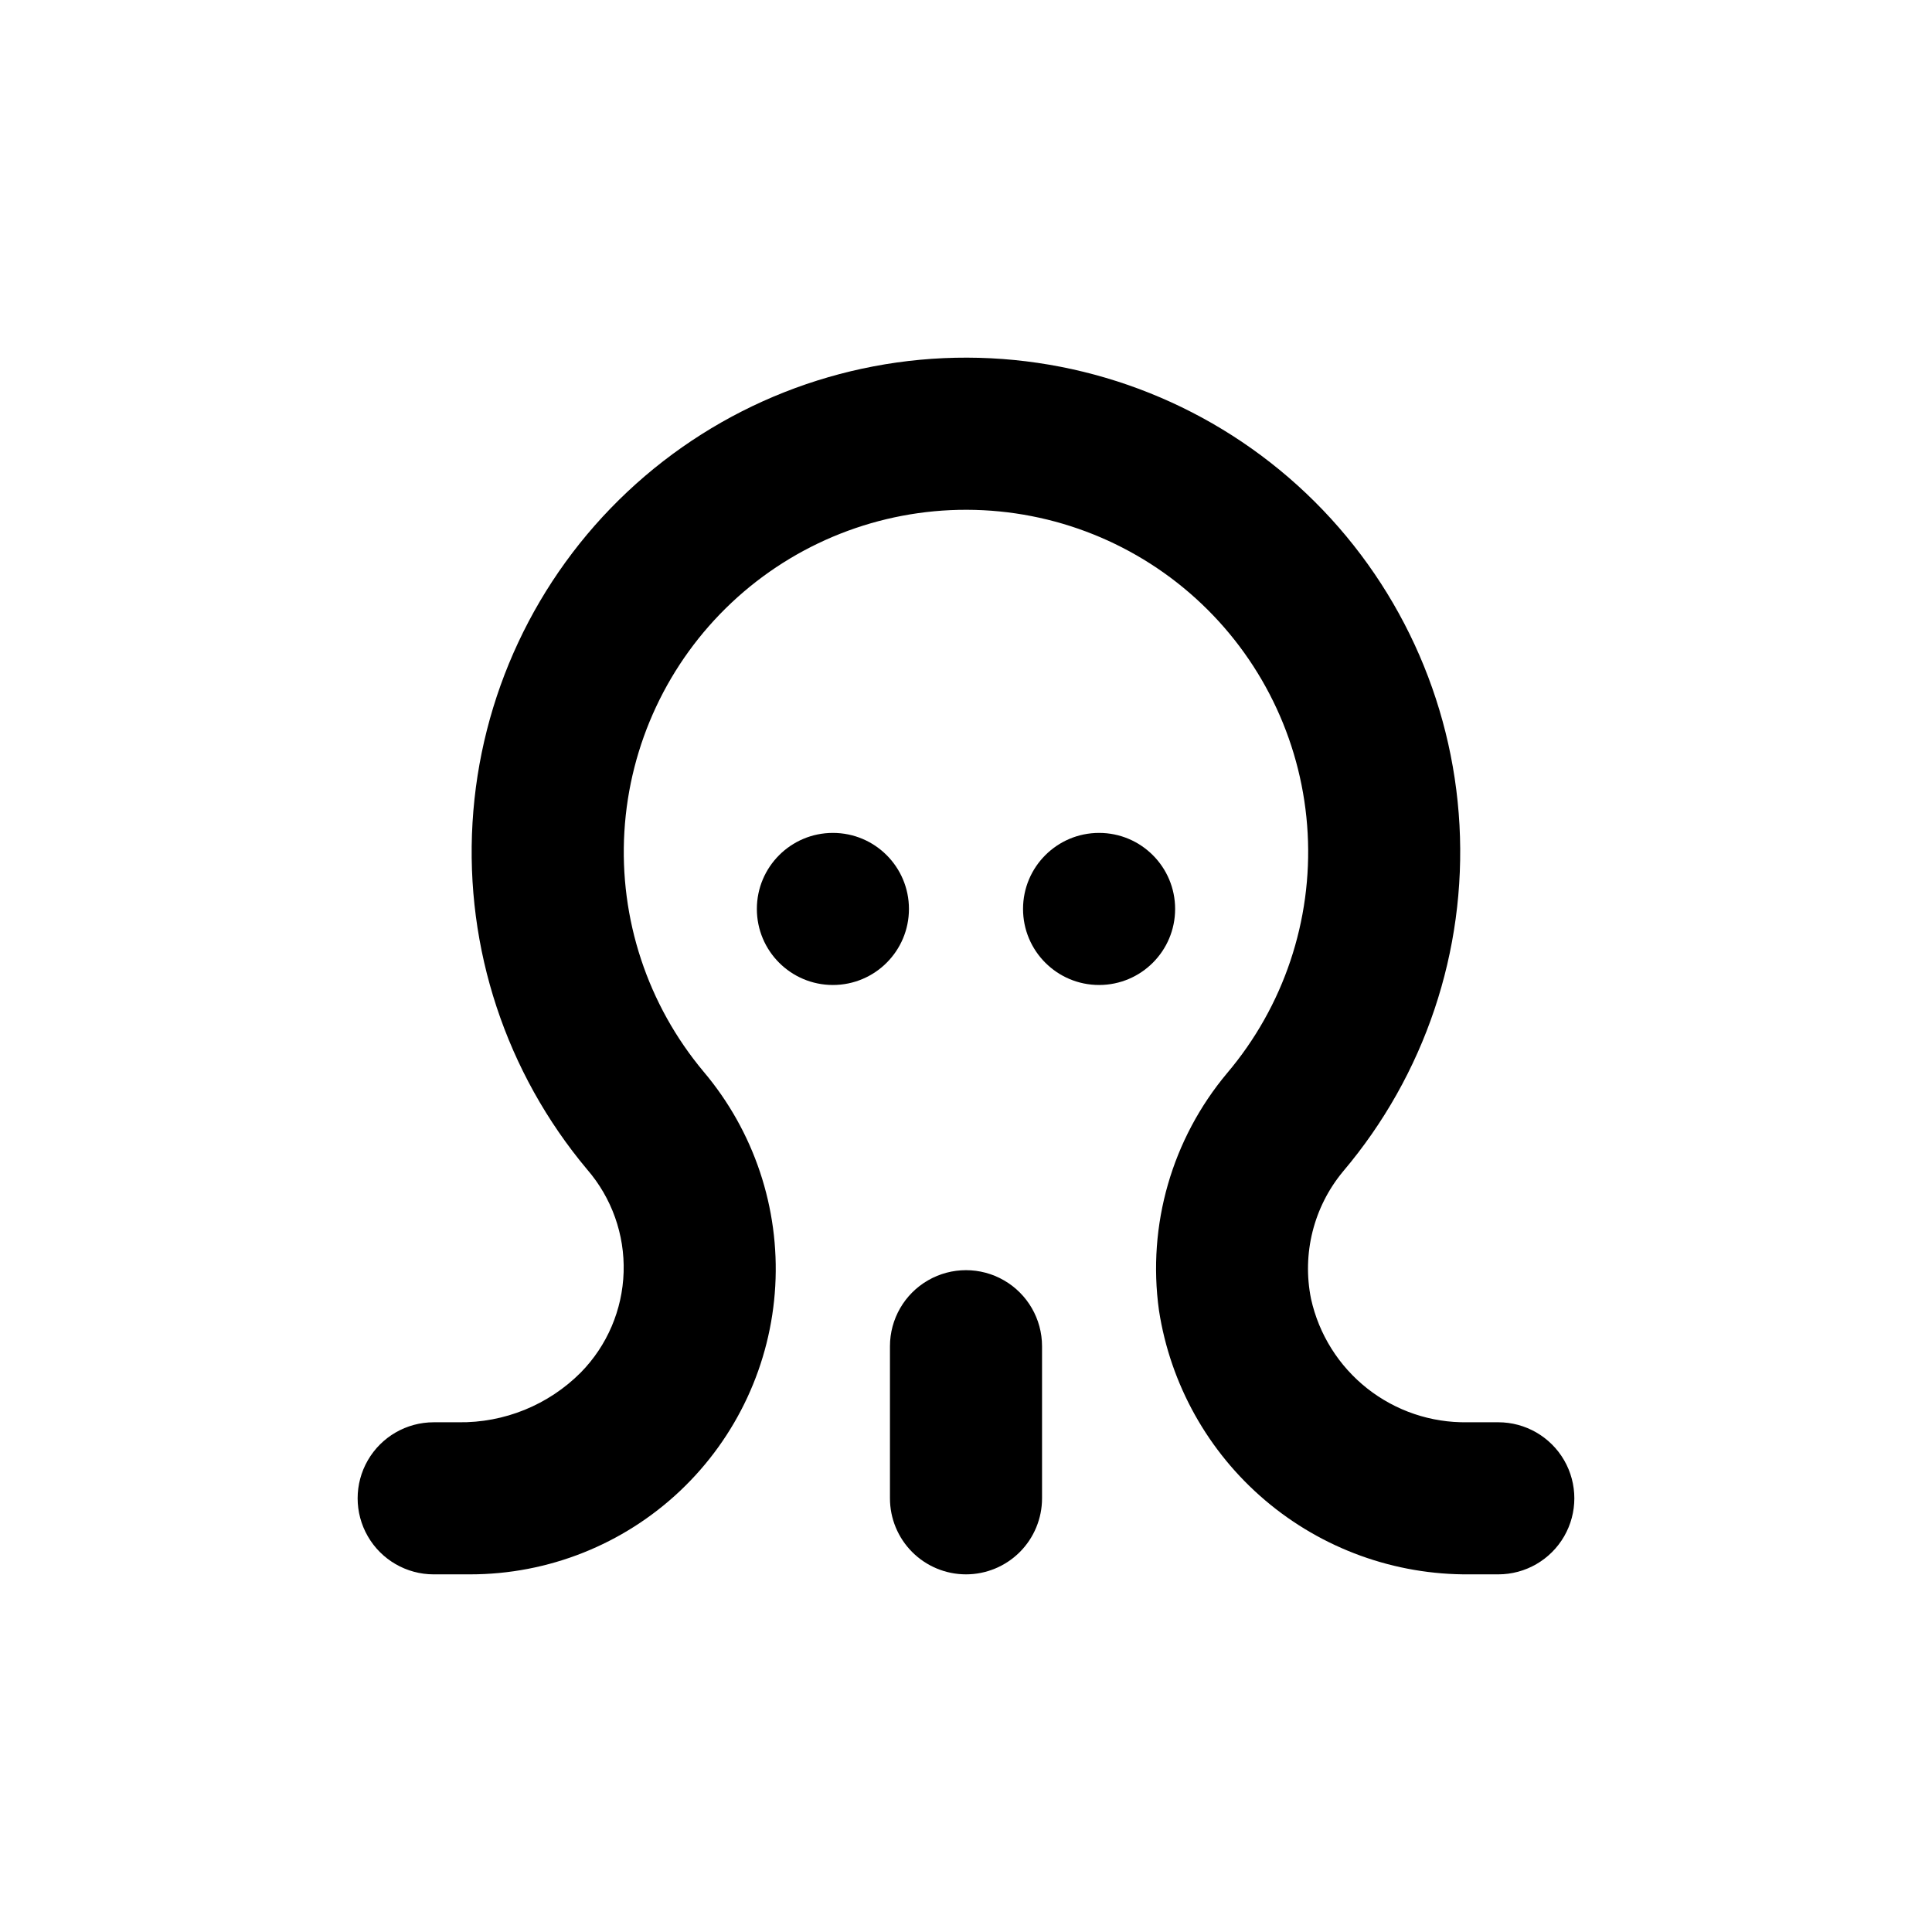 <?xml version="1.0" encoding="UTF-8"?>
<!-- Uploaded to: SVG Repo, www.svgrepo.com, Generator: SVG Repo Mixer Tools -->
<svg fill="#000000" width="800px" height="800px" version="1.1" viewBox="144 144 512 512" xmlns="http://www.w3.org/2000/svg">
 <g>
  <path d="m258.93 561.22h9.672c20.691 0.004 40.598-7.914 55.633-22.125 15.035-14.215 24.062-33.645 25.219-54.301 1.16-20.66-5.633-40.977-18.984-56.781-14.867-17.754-22.383-40.52-21-63.633 1.379-23.117 11.547-44.828 28.422-60.684 16.875-15.855 39.176-24.656 62.332-24.598s45.41 8.973 62.203 24.914c16.797 15.941 26.855 37.703 28.117 60.824 1.262 23.121-6.367 45.852-21.324 63.527-14.645 17.461-21.219 40.301-18.086 62.875 3.016 19.621 13.004 37.5 28.133 50.352 15.133 12.852 34.387 19.82 54.238 19.629h7.559c7.199 0 13.852-3.844 17.453-10.078 3.598-6.234 3.598-13.918 0-20.152-3.602-6.234-10.254-10.074-17.453-10.074h-8.215c-9.613 0.156-18.984-3.012-26.531-8.969-7.547-5.961-12.805-14.344-14.879-23.73-2.434-11.977 0.695-24.41 8.512-33.805 21.617-25.531 32.645-58.363 30.828-91.762-1.82-33.402-16.348-64.844-40.605-87.875-24.258-23.035-56.41-35.914-89.863-35.996-33.449-0.086-65.668 12.633-90.039 35.543-24.375 22.91-39.062 54.277-41.047 87.668-1.988 33.395 8.875 66.281 30.363 91.918 6.531 7.539 9.988 17.258 9.68 27.227-0.309 9.973-4.356 19.461-11.344 26.582-8.578 8.613-20.285 13.379-32.445 13.199h-6.547c-7.203 0-13.855 3.84-17.453 10.074-3.602 6.234-3.602 13.918 0 20.152 3.598 6.234 10.25 10.078 17.453 10.078z"/>
  <path d="m400 561.22c5.344 0 10.469-2.125 14.25-5.902 3.777-3.781 5.902-8.906 5.902-14.25v-40.305c0-7.199-3.844-13.855-10.078-17.453-6.234-3.602-13.918-3.602-20.152 0-6.234 3.598-10.074 10.254-10.074 17.453v40.305c0 5.344 2.121 10.469 5.902 14.25 3.777 3.777 8.902 5.902 14.25 5.902z"/>
  <path d="m384.88 384.88c0 11.133-9.02 20.152-20.152 20.152-11.129 0-20.152-9.02-20.152-20.152 0-11.129 9.023-20.152 20.152-20.152 11.133 0 20.152 9.023 20.152 20.152"/>
  <path d="m455.42 384.88c0 11.133-9.023 20.152-20.152 20.152s-20.152-9.02-20.152-20.152c0-11.129 9.023-20.152 20.152-20.152s20.152 9.023 20.152 20.152"/>
 </g>
</svg>